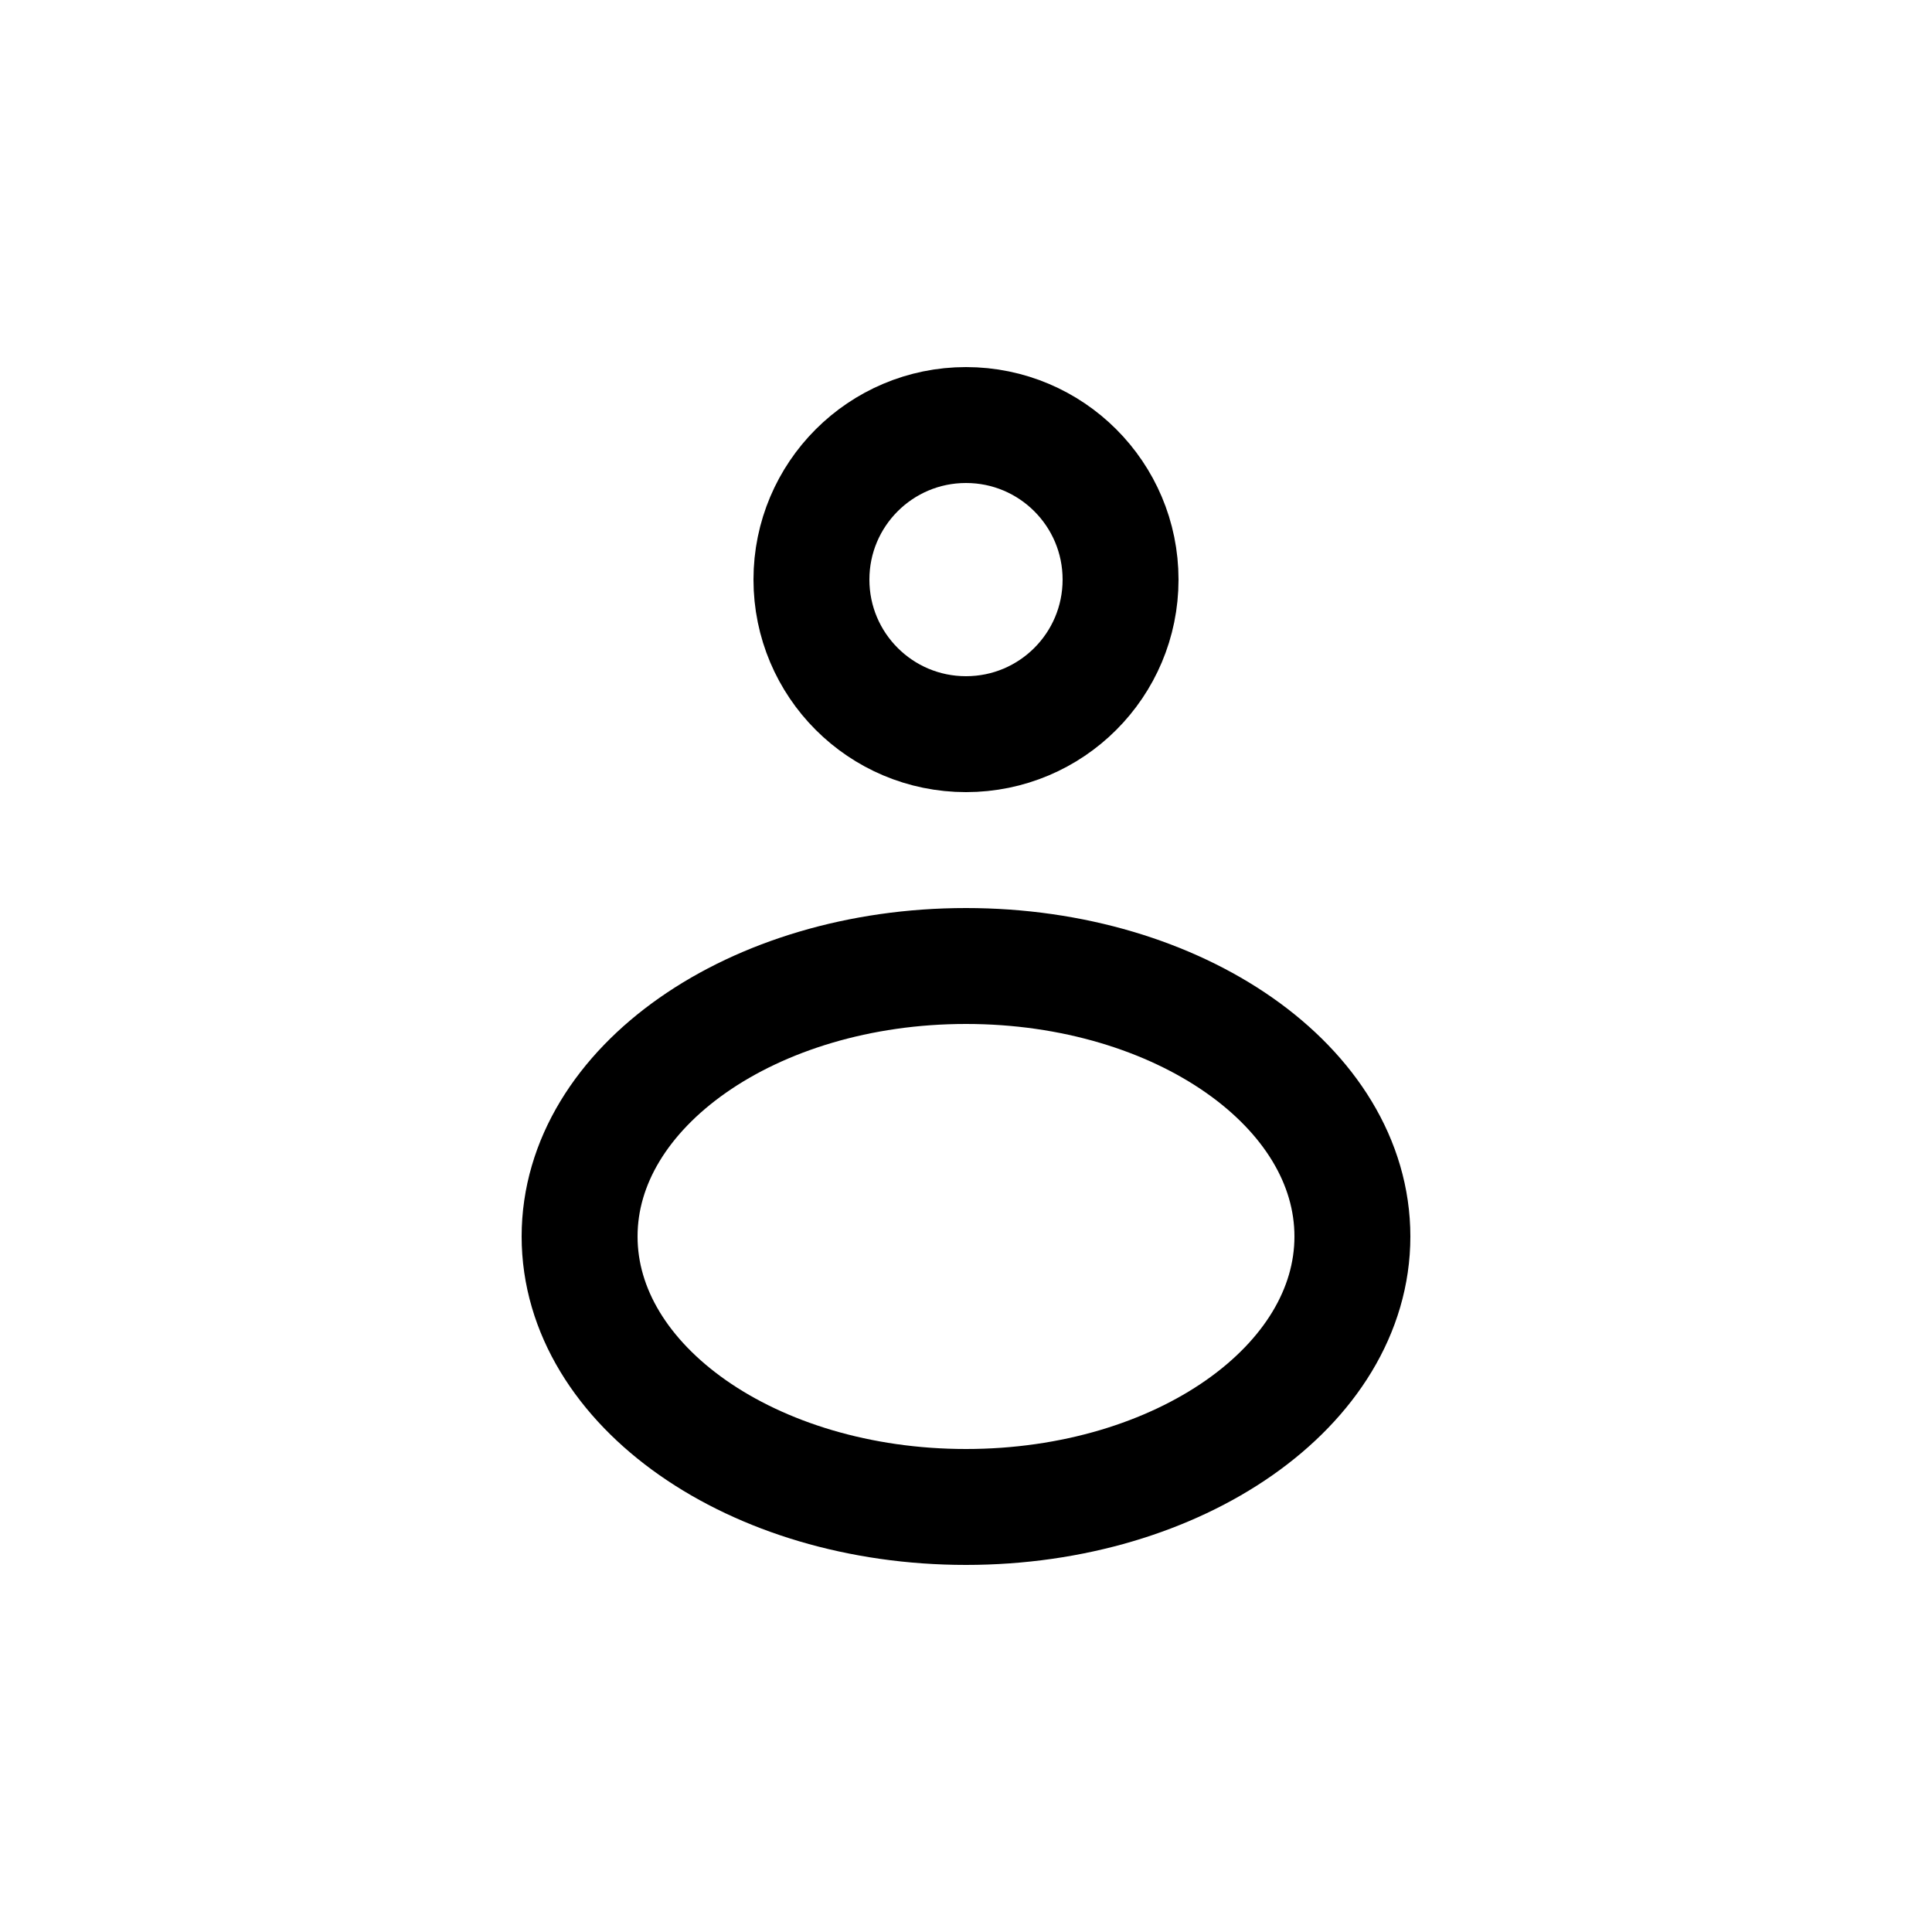 <?xml version="1.0" encoding="utf-8"?><!-- Скачано с сайта svg4.ru / Downloaded from svg4.ru -->
<svg width="800px" height="800px" viewBox="0 -0.5 25 25" fill="none" xmlns="http://www.w3.org/2000/svg">
<path fill-rule="evenodd" clip-rule="evenodd" d="M14.5 7C14.5 8.105 13.605 9 12.5 9C11.395 9 10.5 8.105 10.5 7C10.5 5.895 11.395 5 12.5 5C13.605 5 14.5 5.895 14.5 7Z" stroke="#000000" stroke-width="1.5" stroke-linecap="round" stroke-linejoin="round"/>
<path fill-rule="evenodd" clip-rule="evenodd" d="M17.5 15.5C17.5 17.433 15.261 19 12.5 19C9.739 19 7.5 17.433 7.5 15.5C7.5 13.567 9.739 12 12.5 12C15.261 12 17.5 13.567 17.5 15.5Z" stroke="#000000" stroke-width="1.5" stroke-linecap="round" stroke-linejoin="round"/>
</svg>